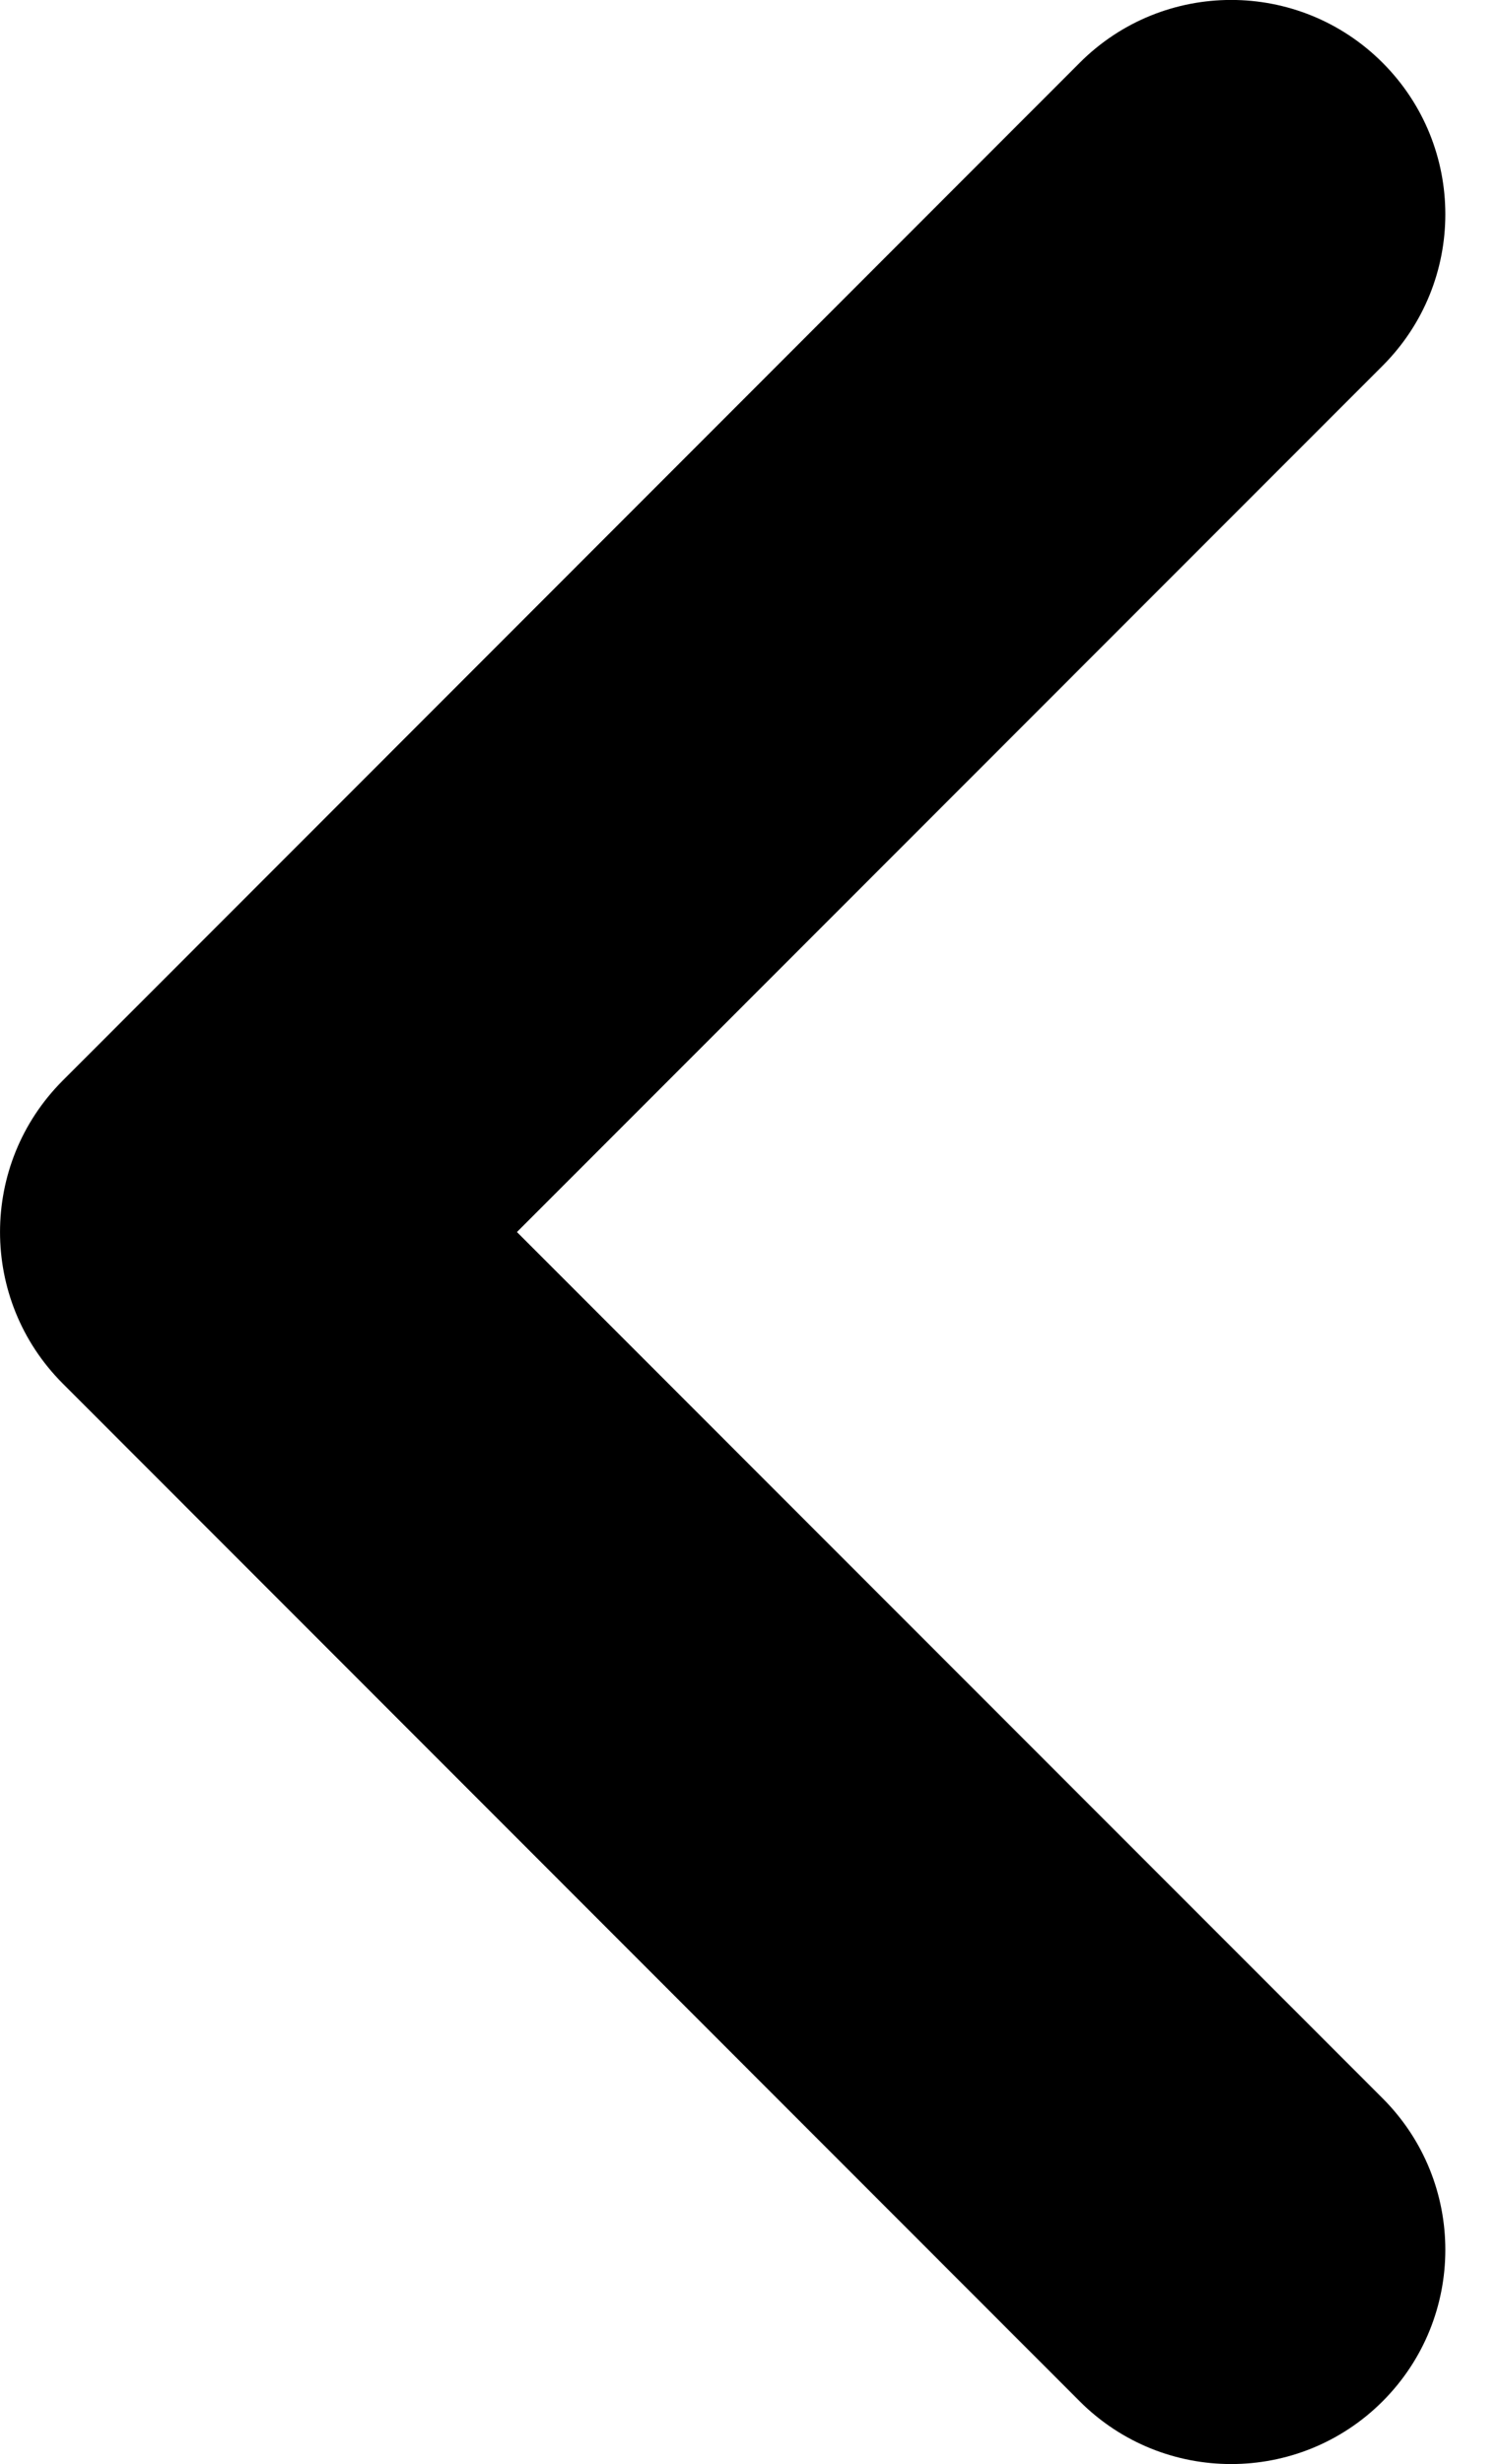 <svg viewBox="0 0 14 23" fill="none" xmlns="http://www.w3.org/2000/svg">
<path fill-rule="evenodd" clip-rule="evenodd" d="M12.913 22.414C12.132 23.195 10.865 23.195 10.084 22.414L0.586 12.914C-0.195 12.133 -0.195 10.867 0.586 10.086L10.084 0.586C10.865 -0.196 12.132 -0.196 12.913 0.586C13.694 1.367 13.694 2.633 12.913 3.414L4.828 11.5L12.913 19.586C13.694 20.367 13.694 21.633 12.913 22.414Z" fill="black"/>
</svg>
